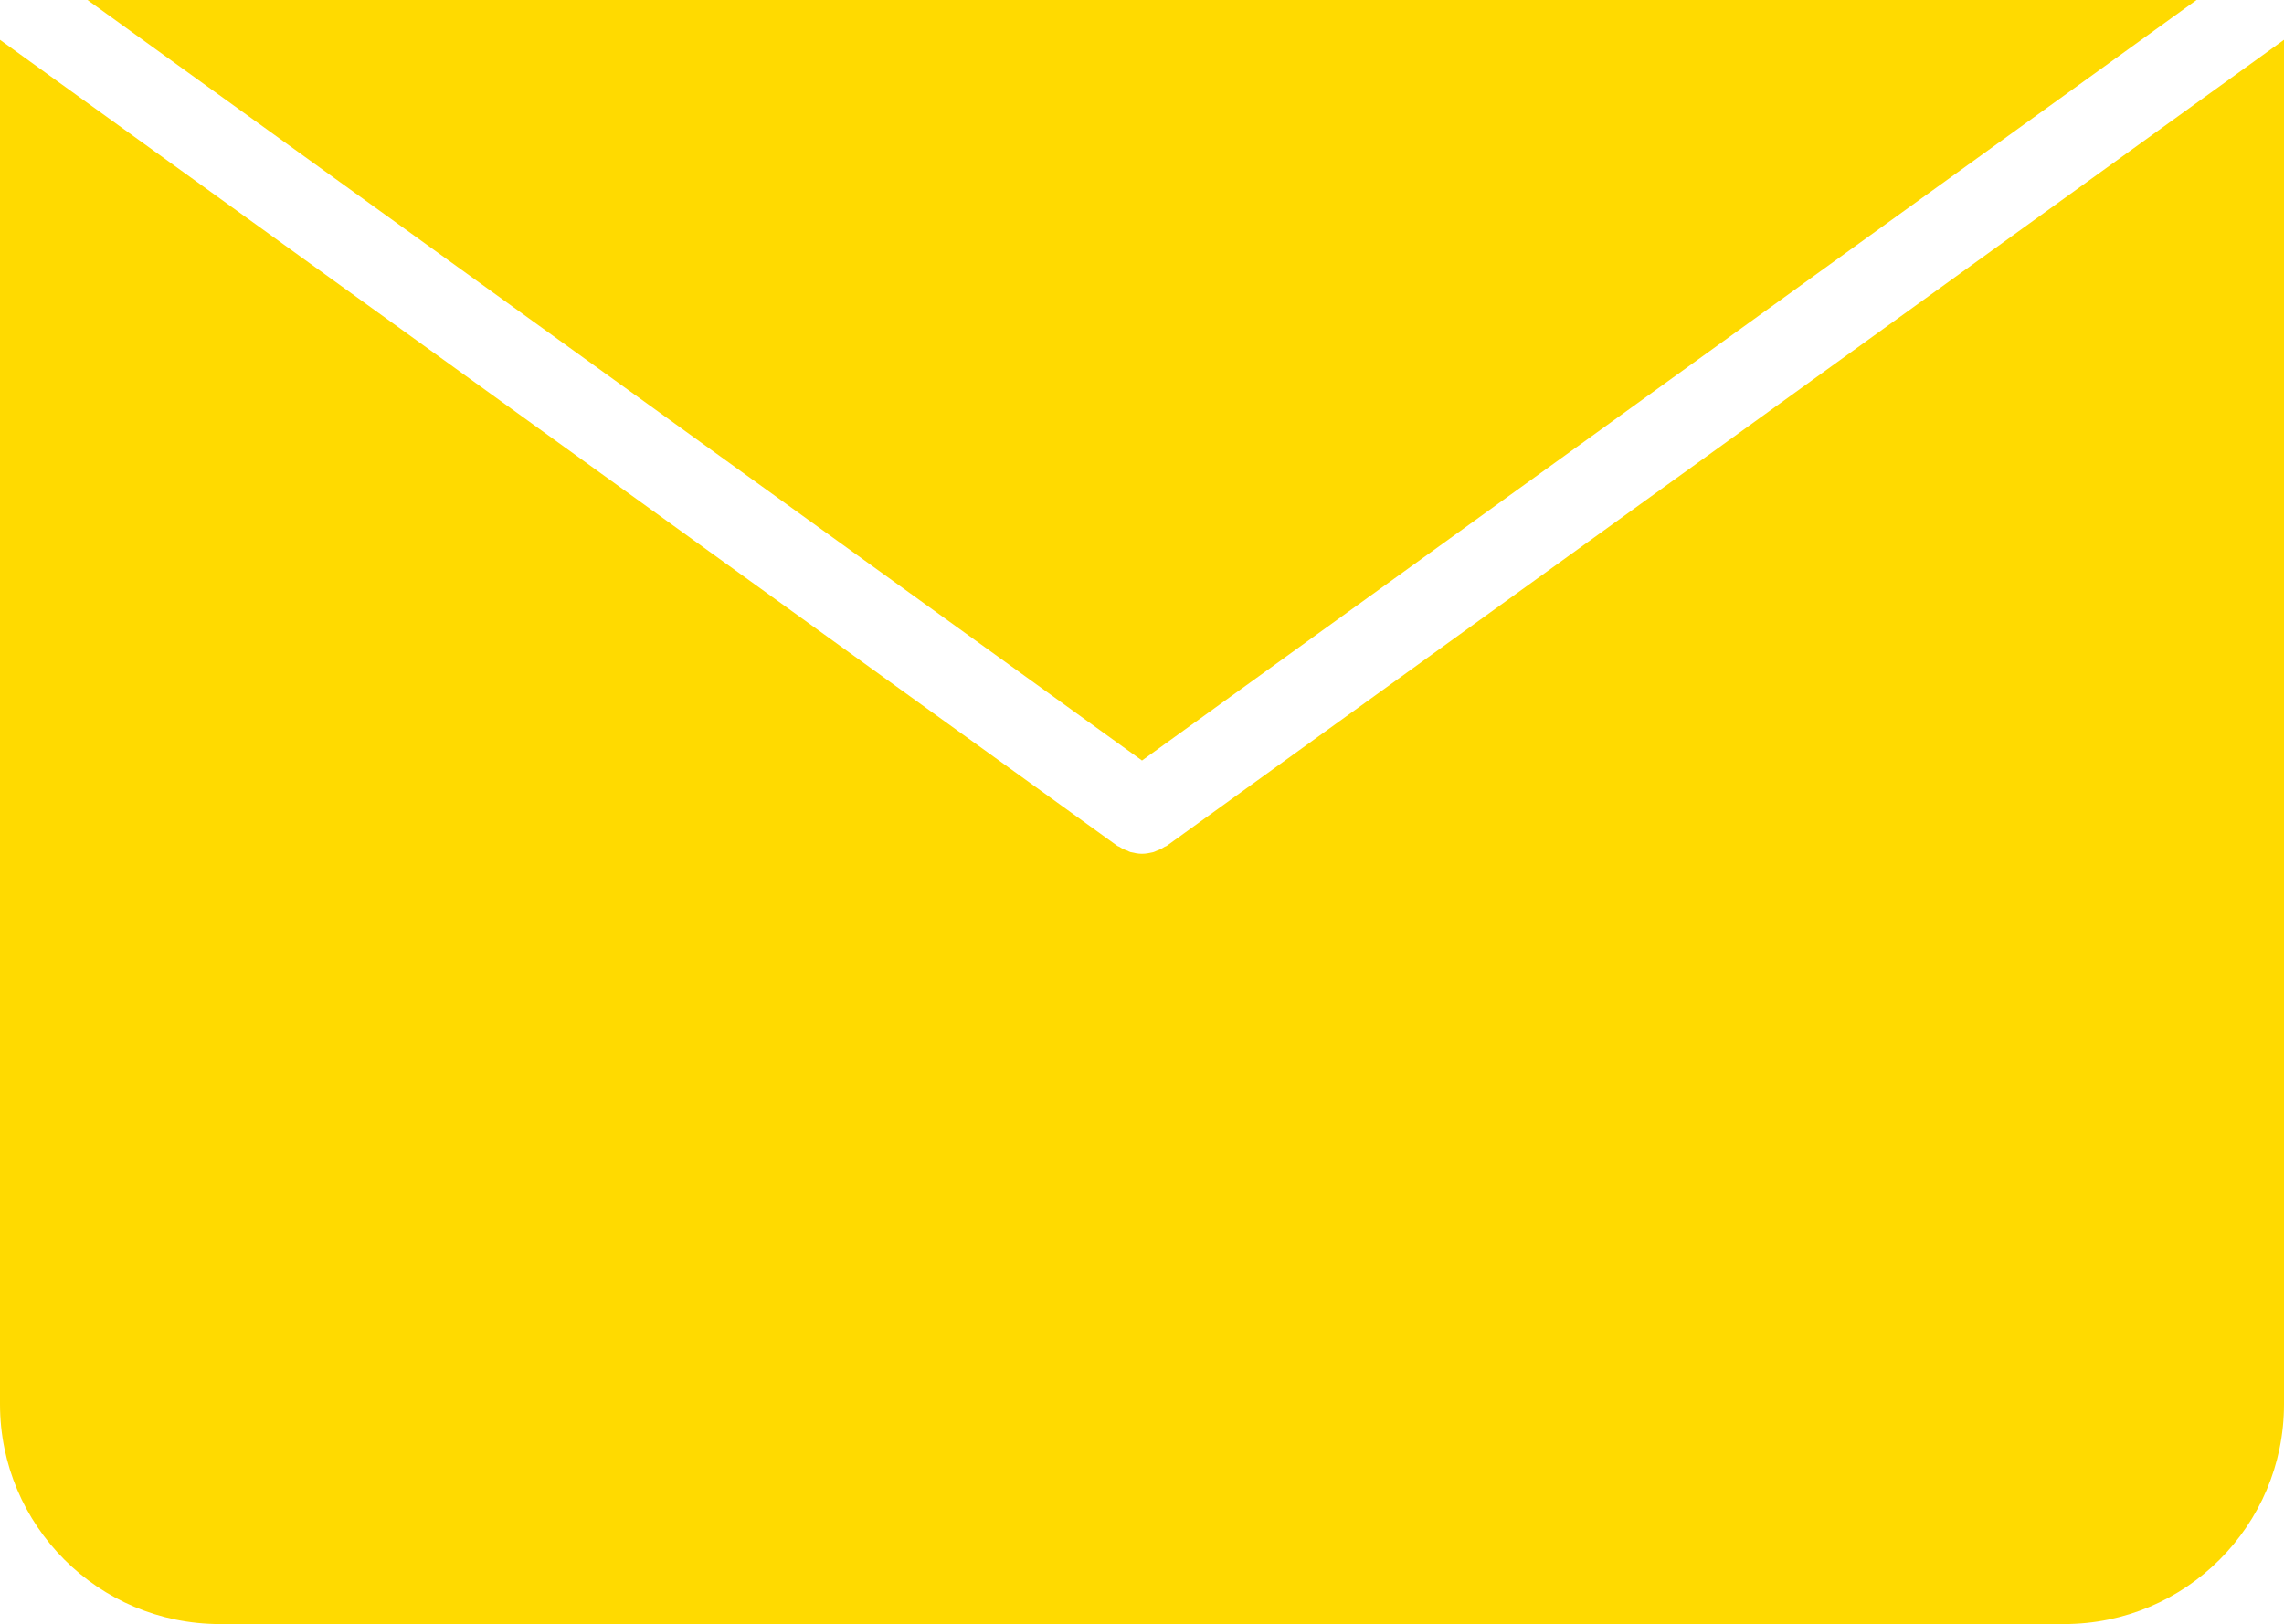 <?xml version="1.0" encoding="UTF-8" standalone="no"?><svg xmlns="http://www.w3.org/2000/svg" xmlns:xlink="http://www.w3.org/1999/xlink" fill="#ffda00" height="213.4" preserveAspectRatio="xMidYMid meet" version="1" viewBox="0.0 0.0 300.0 213.4" width="300" zoomAndPan="magnify"><g id="change1_1"><path d="M153.22,111.146c-0.073,0.037-0.183,0.073-0.256,0.11c-0.33,0.22-0.695,0.402-1.025,0.512 c-0.183,0.073-0.293,0.146-0.439,0.183c-0.475,0.11-0.987,0.22-1.463,0.22c-0.037,0-0.037,0-0.037,0s0,0-0.037,0 c-0.476,0-0.988-0.11-1.463-0.22c-0.146-0.037-0.256-0.11-0.403-0.183c-0.366-0.11-0.732-0.293-1.061-0.512 c-0.073-0.037-0.183-0.073-0.256-0.11L0,5.232v179.25c0,15.952,12.932,28.884,28.884,28.884h242.232 c15.953,0,28.884-12.932,28.884-28.884V5.232L153.22,111.146z" fill="inherit"/><path d="M150 99.915L288.512 0 11.488 0z" fill="inherit"/></g></svg>